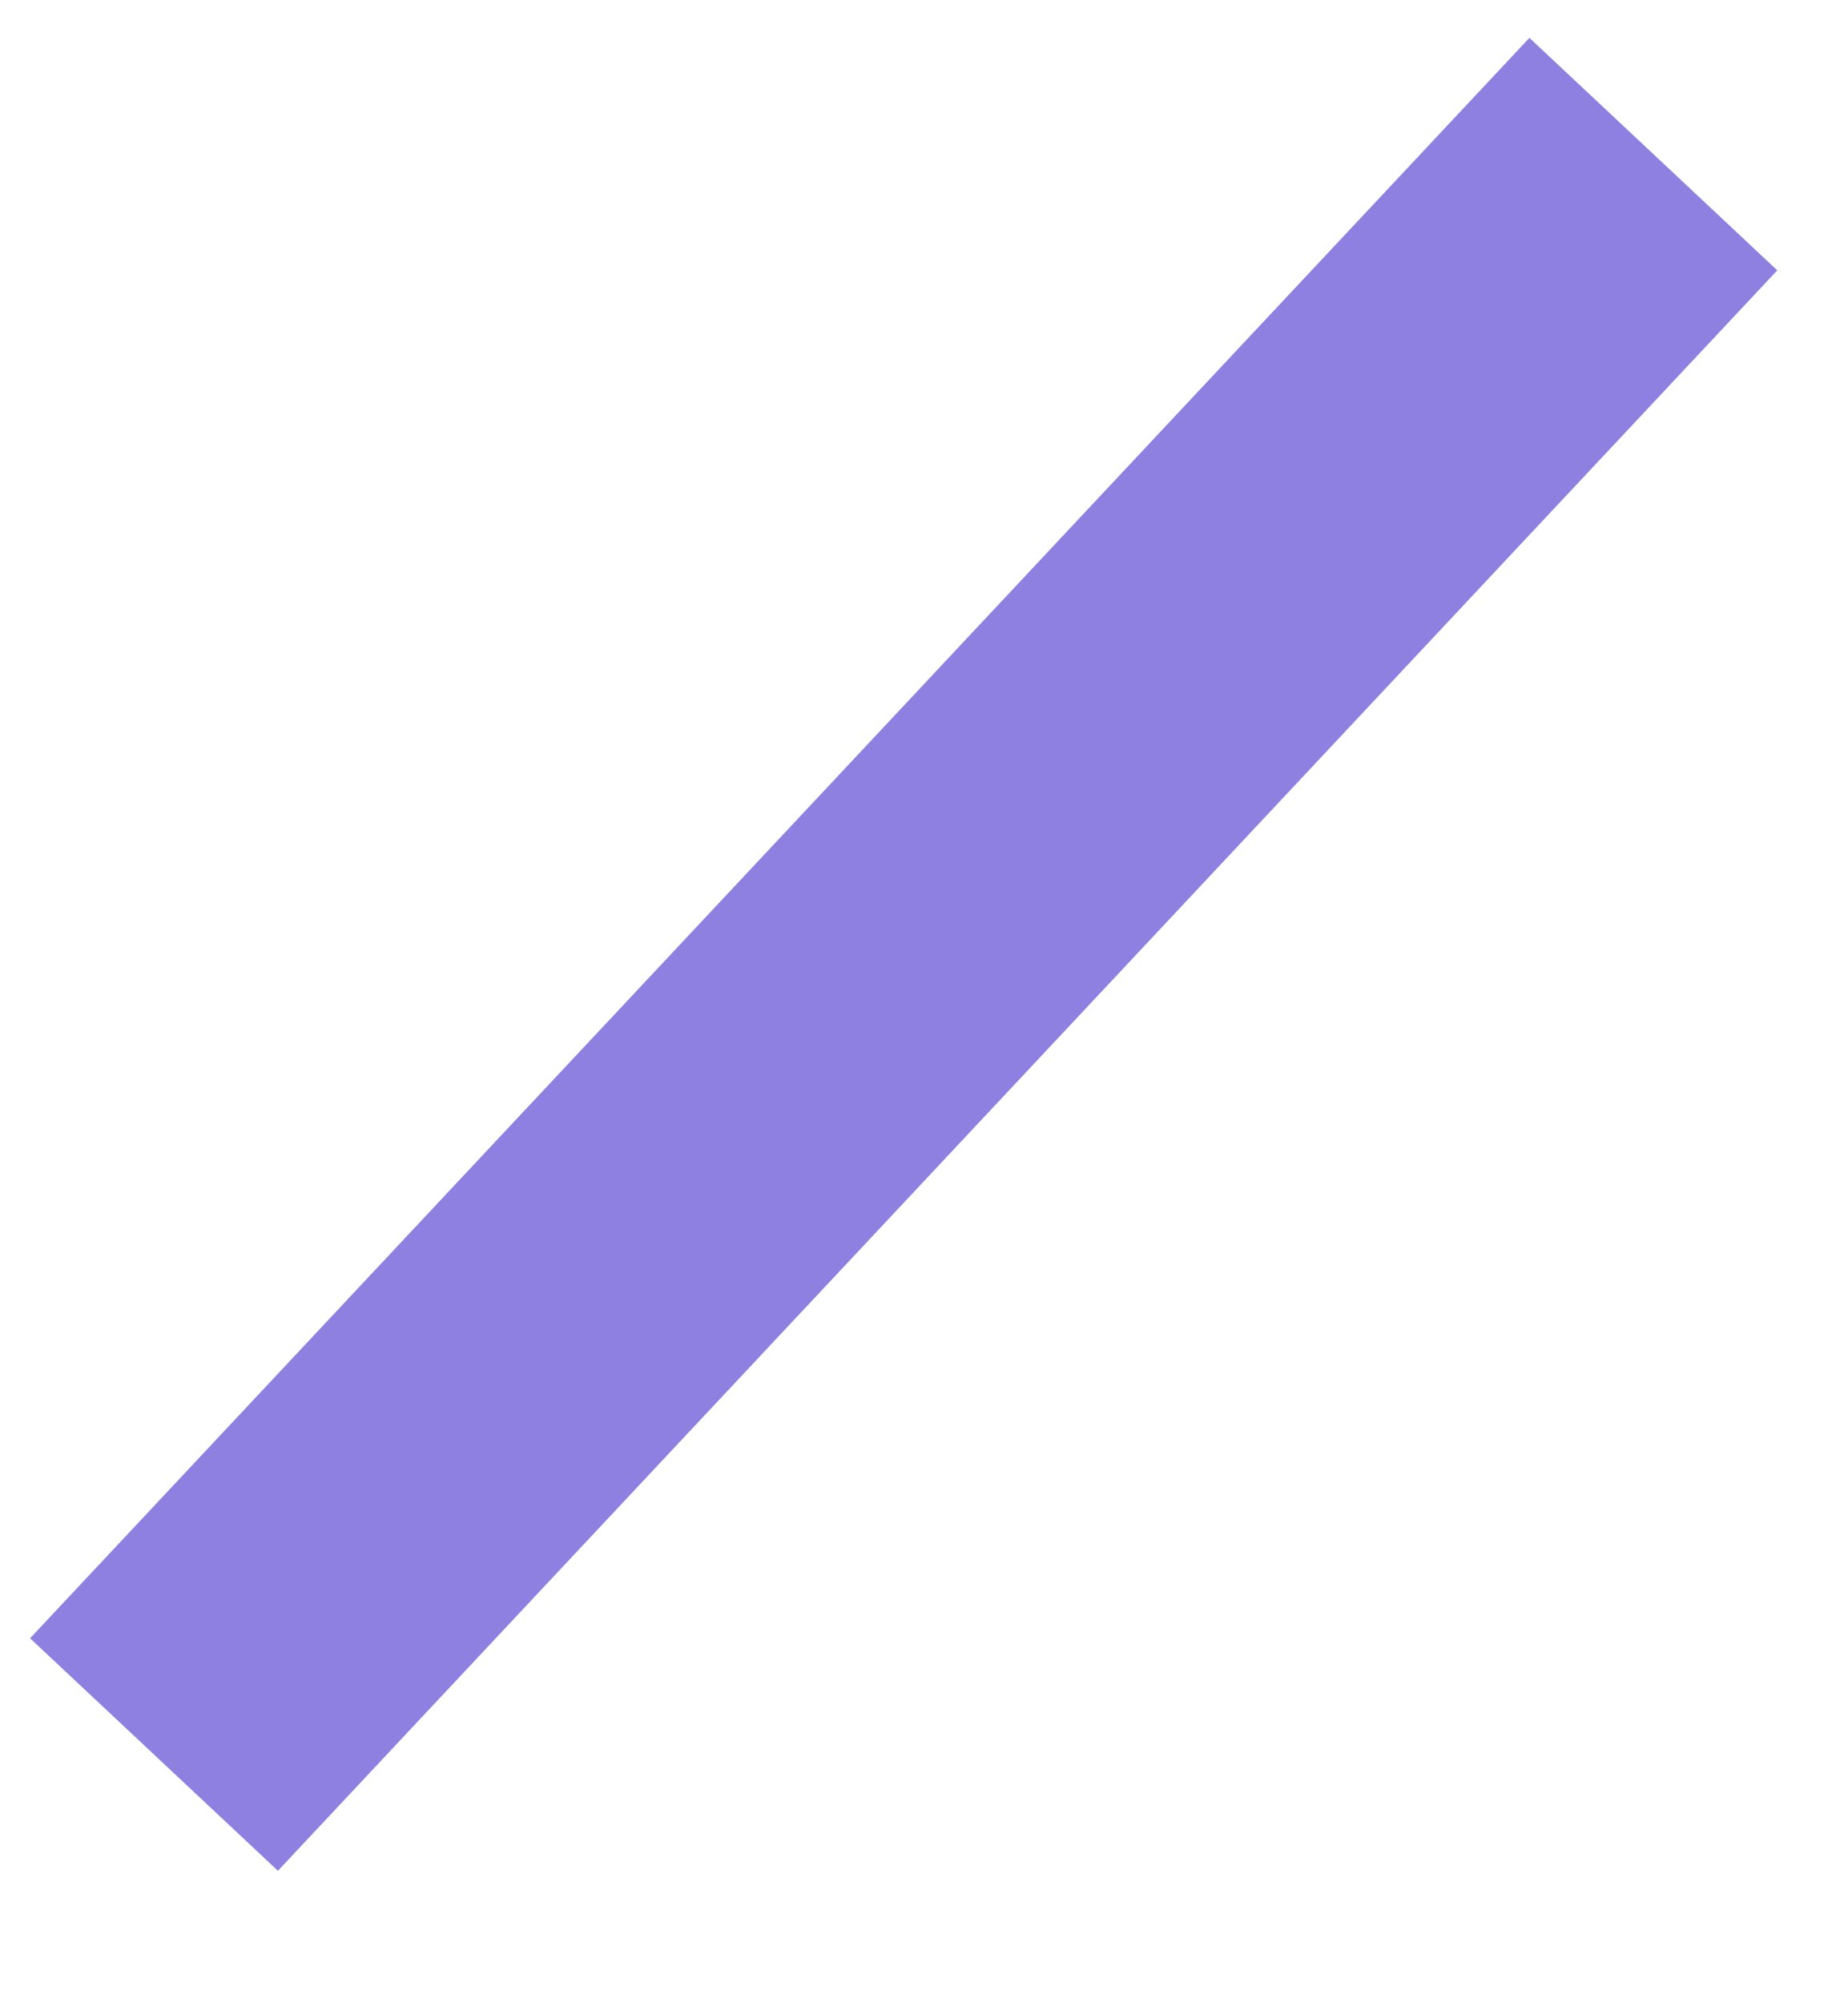 <?xml version="1.0" encoding="utf-8"?>
<svg xmlns="http://www.w3.org/2000/svg" fill="none" height="100%" overflow="visible" preserveAspectRatio="none" style="display: block;" viewBox="0 0 12 13" width="100%">
<path d="M1 11.386L10.736 1" id="Vector" stroke="#8E80E1" stroke-width="2.206"/>
</svg>